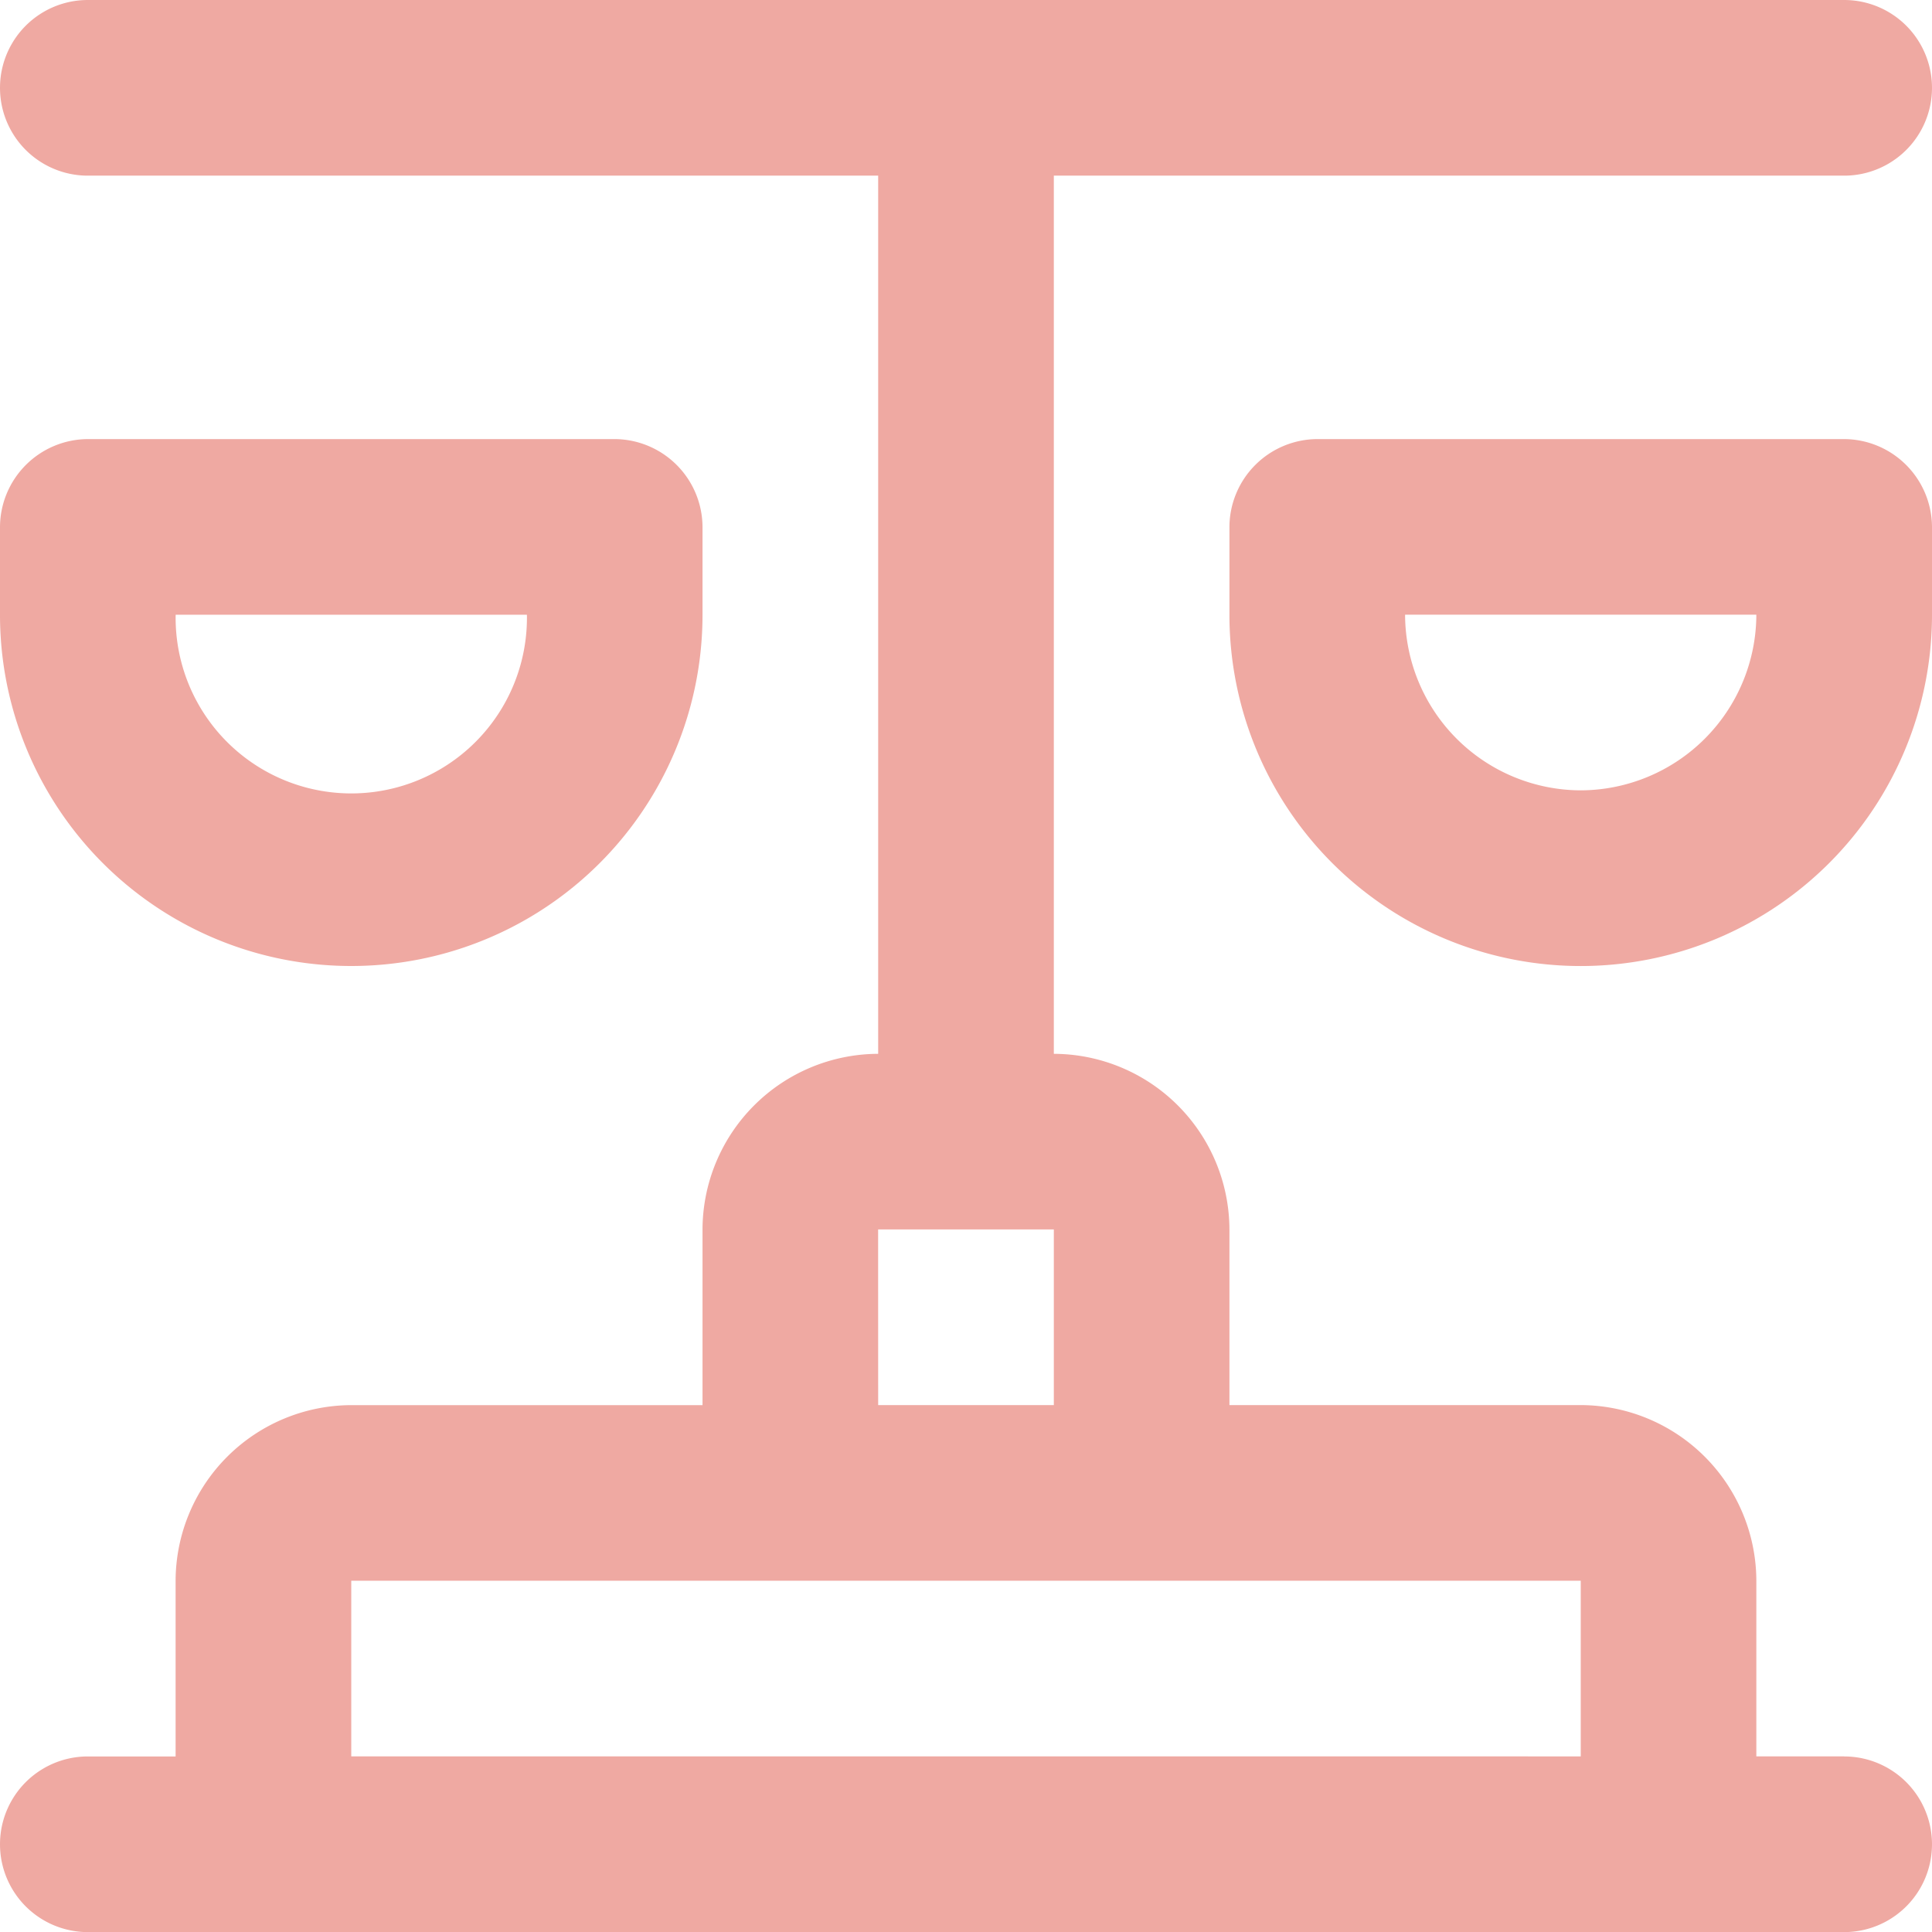 <svg xmlns="http://www.w3.org/2000/svg" width="37.198" height="37.198" viewBox="0 0 37.198 37.198">
  <g id="scales_9730370" transform="translate(-1 -1)">
    <path id="Caminho_252" data-name="Caminho 252" d="M36.507,34.816H34.816V31.435a3.392,3.392,0,0,0-3.382-3.382H24.671V24.671A3.392,3.392,0,0,0,21.29,21.29V4.382H36.507a1.691,1.691,0,1,0,0-3.382H2.691a1.691,1.691,0,1,0,0,3.382H17.908V21.29a3.392,3.392,0,0,0-3.382,3.382v3.382H7.763a3.392,3.392,0,0,0-3.382,3.382v3.382H2.691a1.691,1.691,0,0,0,0,3.382H36.507a1.691,1.691,0,1,0,0-3.382Zm-18.6-10.145H21.29v3.382H17.908ZM7.763,34.816V31.435H31.435v3.382Z" transform="translate(0 0)" fill="#efa9a2"/>
    <path id="Caminho_253" data-name="Caminho 253" d="M7.763,16.145a6.761,6.761,0,0,0,6.763-6.763V7.691A1.7,1.7,0,0,0,12.836,6H2.691A1.7,1.7,0,0,0,1,7.691V9.382A6.761,6.761,0,0,0,7.763,16.145Zm3.382-6.763a3.382,3.382,0,1,1-6.763,0Z" transform="translate(0 3.454)" fill="#efa9a2"/>
    <path id="Caminho_254" data-name="Caminho 254" d="M26.836,6H16.691A1.7,1.7,0,0,0,15,7.691V9.382a6.763,6.763,0,0,0,13.527,0V7.691A1.7,1.7,0,0,0,26.836,6Zm-5.072,6.763a3.392,3.392,0,0,1-3.382-3.382h6.763A3.392,3.392,0,0,1,21.763,12.763Z" transform="translate(9.671 3.454)" fill="#efa9a2"/>
  </g>
</svg>
